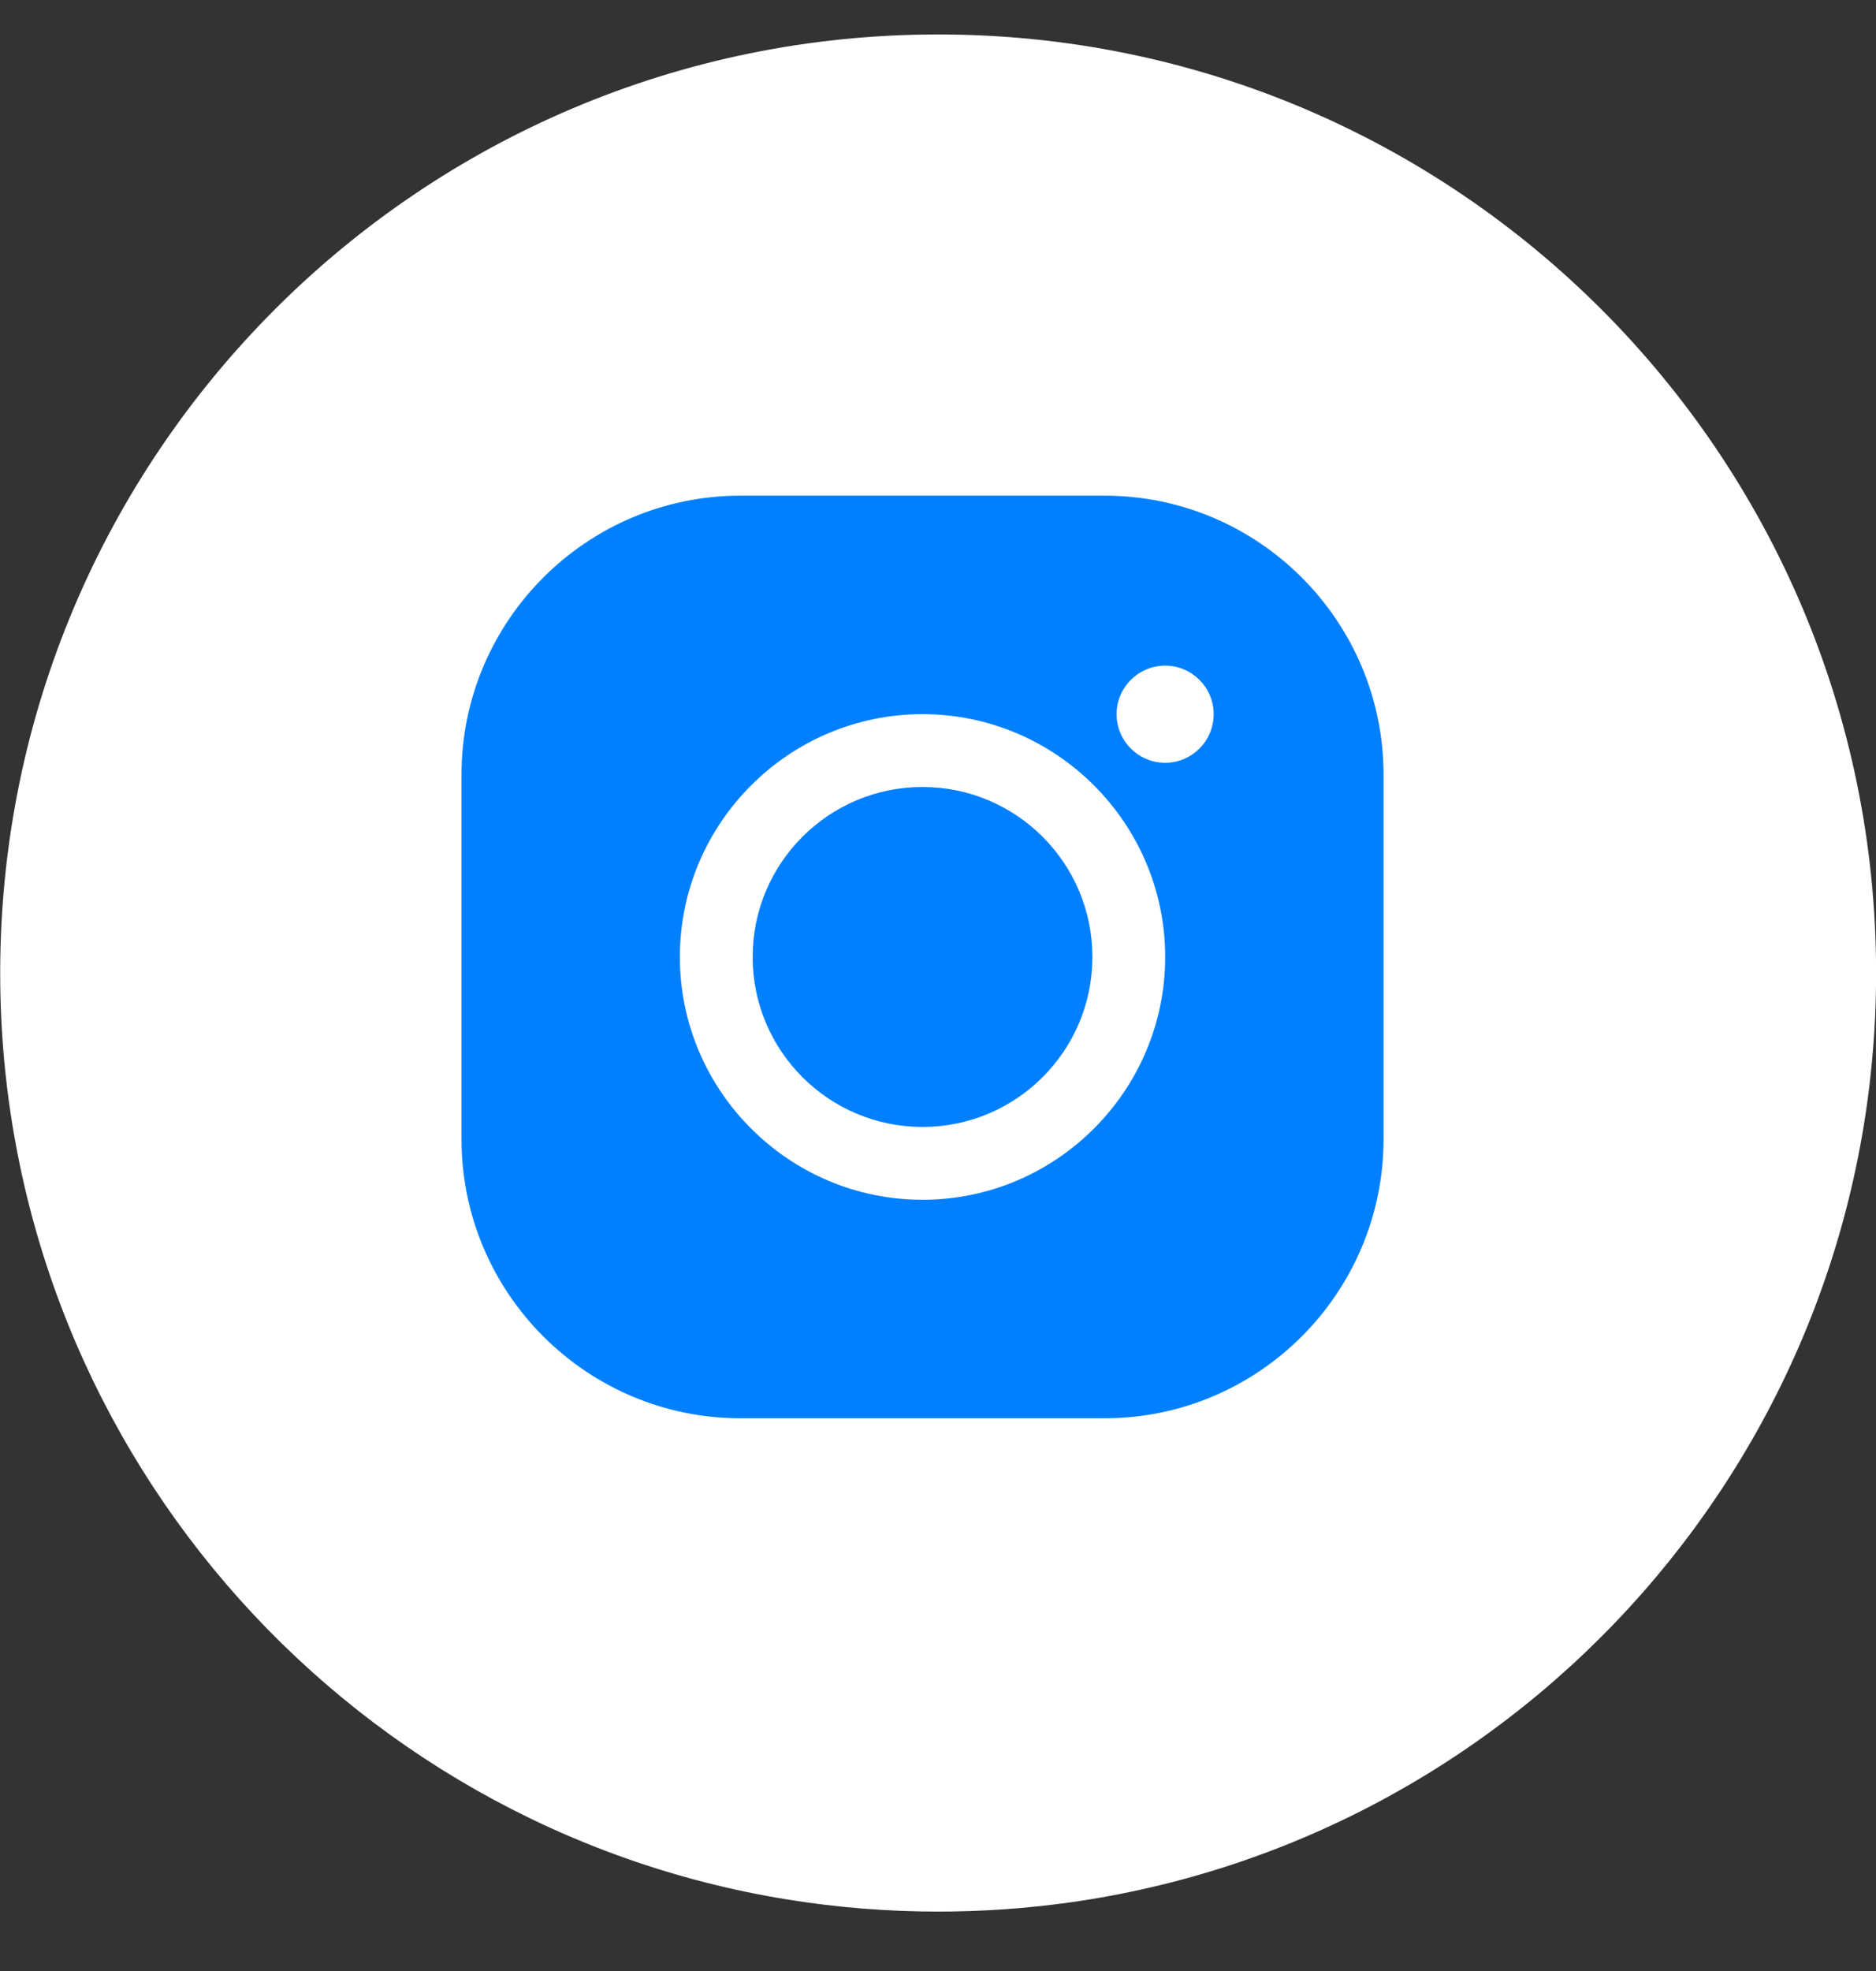<svg width="20" height="21" viewBox="0 0 20 21" fill="none" xmlns="http://www.w3.org/2000/svg">
<rect x="0" y="0" width="20" height="21" fill="#333333" stroke="none"/>
<path d="M20.001 10.367C20.001 15.418 16.257 19.593 11.394 20.271C10.939 20.334 10.474 20.367 10.001 20.367C9.456 20.367 8.921 20.323 8.399 20.239C3.639 19.473 0.002 15.344 0.002 10.367C0.002 4.844 4.479 0.367 10.001 0.367C15.524 0.367 20.001 4.844 20.001 10.367V10.367Z" fill="white"/>
<path d="M7.895 5.281C6.254 5.281 4.92 6.615 4.92 8.256V12.136C4.92 13.777 6.254 15.111 7.895 15.111H11.775C13.416 15.111 14.75 13.777 14.75 12.136V8.256C14.75 6.615 13.416 5.281 11.775 5.281H7.895ZM12.422 7.092C12.707 7.092 12.939 7.324 12.939 7.609C12.939 7.895 12.707 8.127 12.422 8.127C12.136 8.127 11.904 7.895 11.904 7.609C11.904 7.324 12.136 7.092 12.422 7.092ZM9.835 7.609C11.26 7.609 12.422 8.771 12.422 10.196C12.422 11.621 11.26 12.783 9.835 12.783C8.41 12.783 7.248 11.621 7.248 10.196C7.248 8.771 8.41 7.609 9.835 7.609ZM9.835 8.385C8.835 8.385 8.024 9.196 8.024 10.196C8.024 11.196 8.835 12.007 9.835 12.007C10.835 12.007 11.646 11.196 11.646 10.196C11.646 9.196 10.835 8.385 9.835 8.385Z" fill="#0080FF"/>
</svg>
